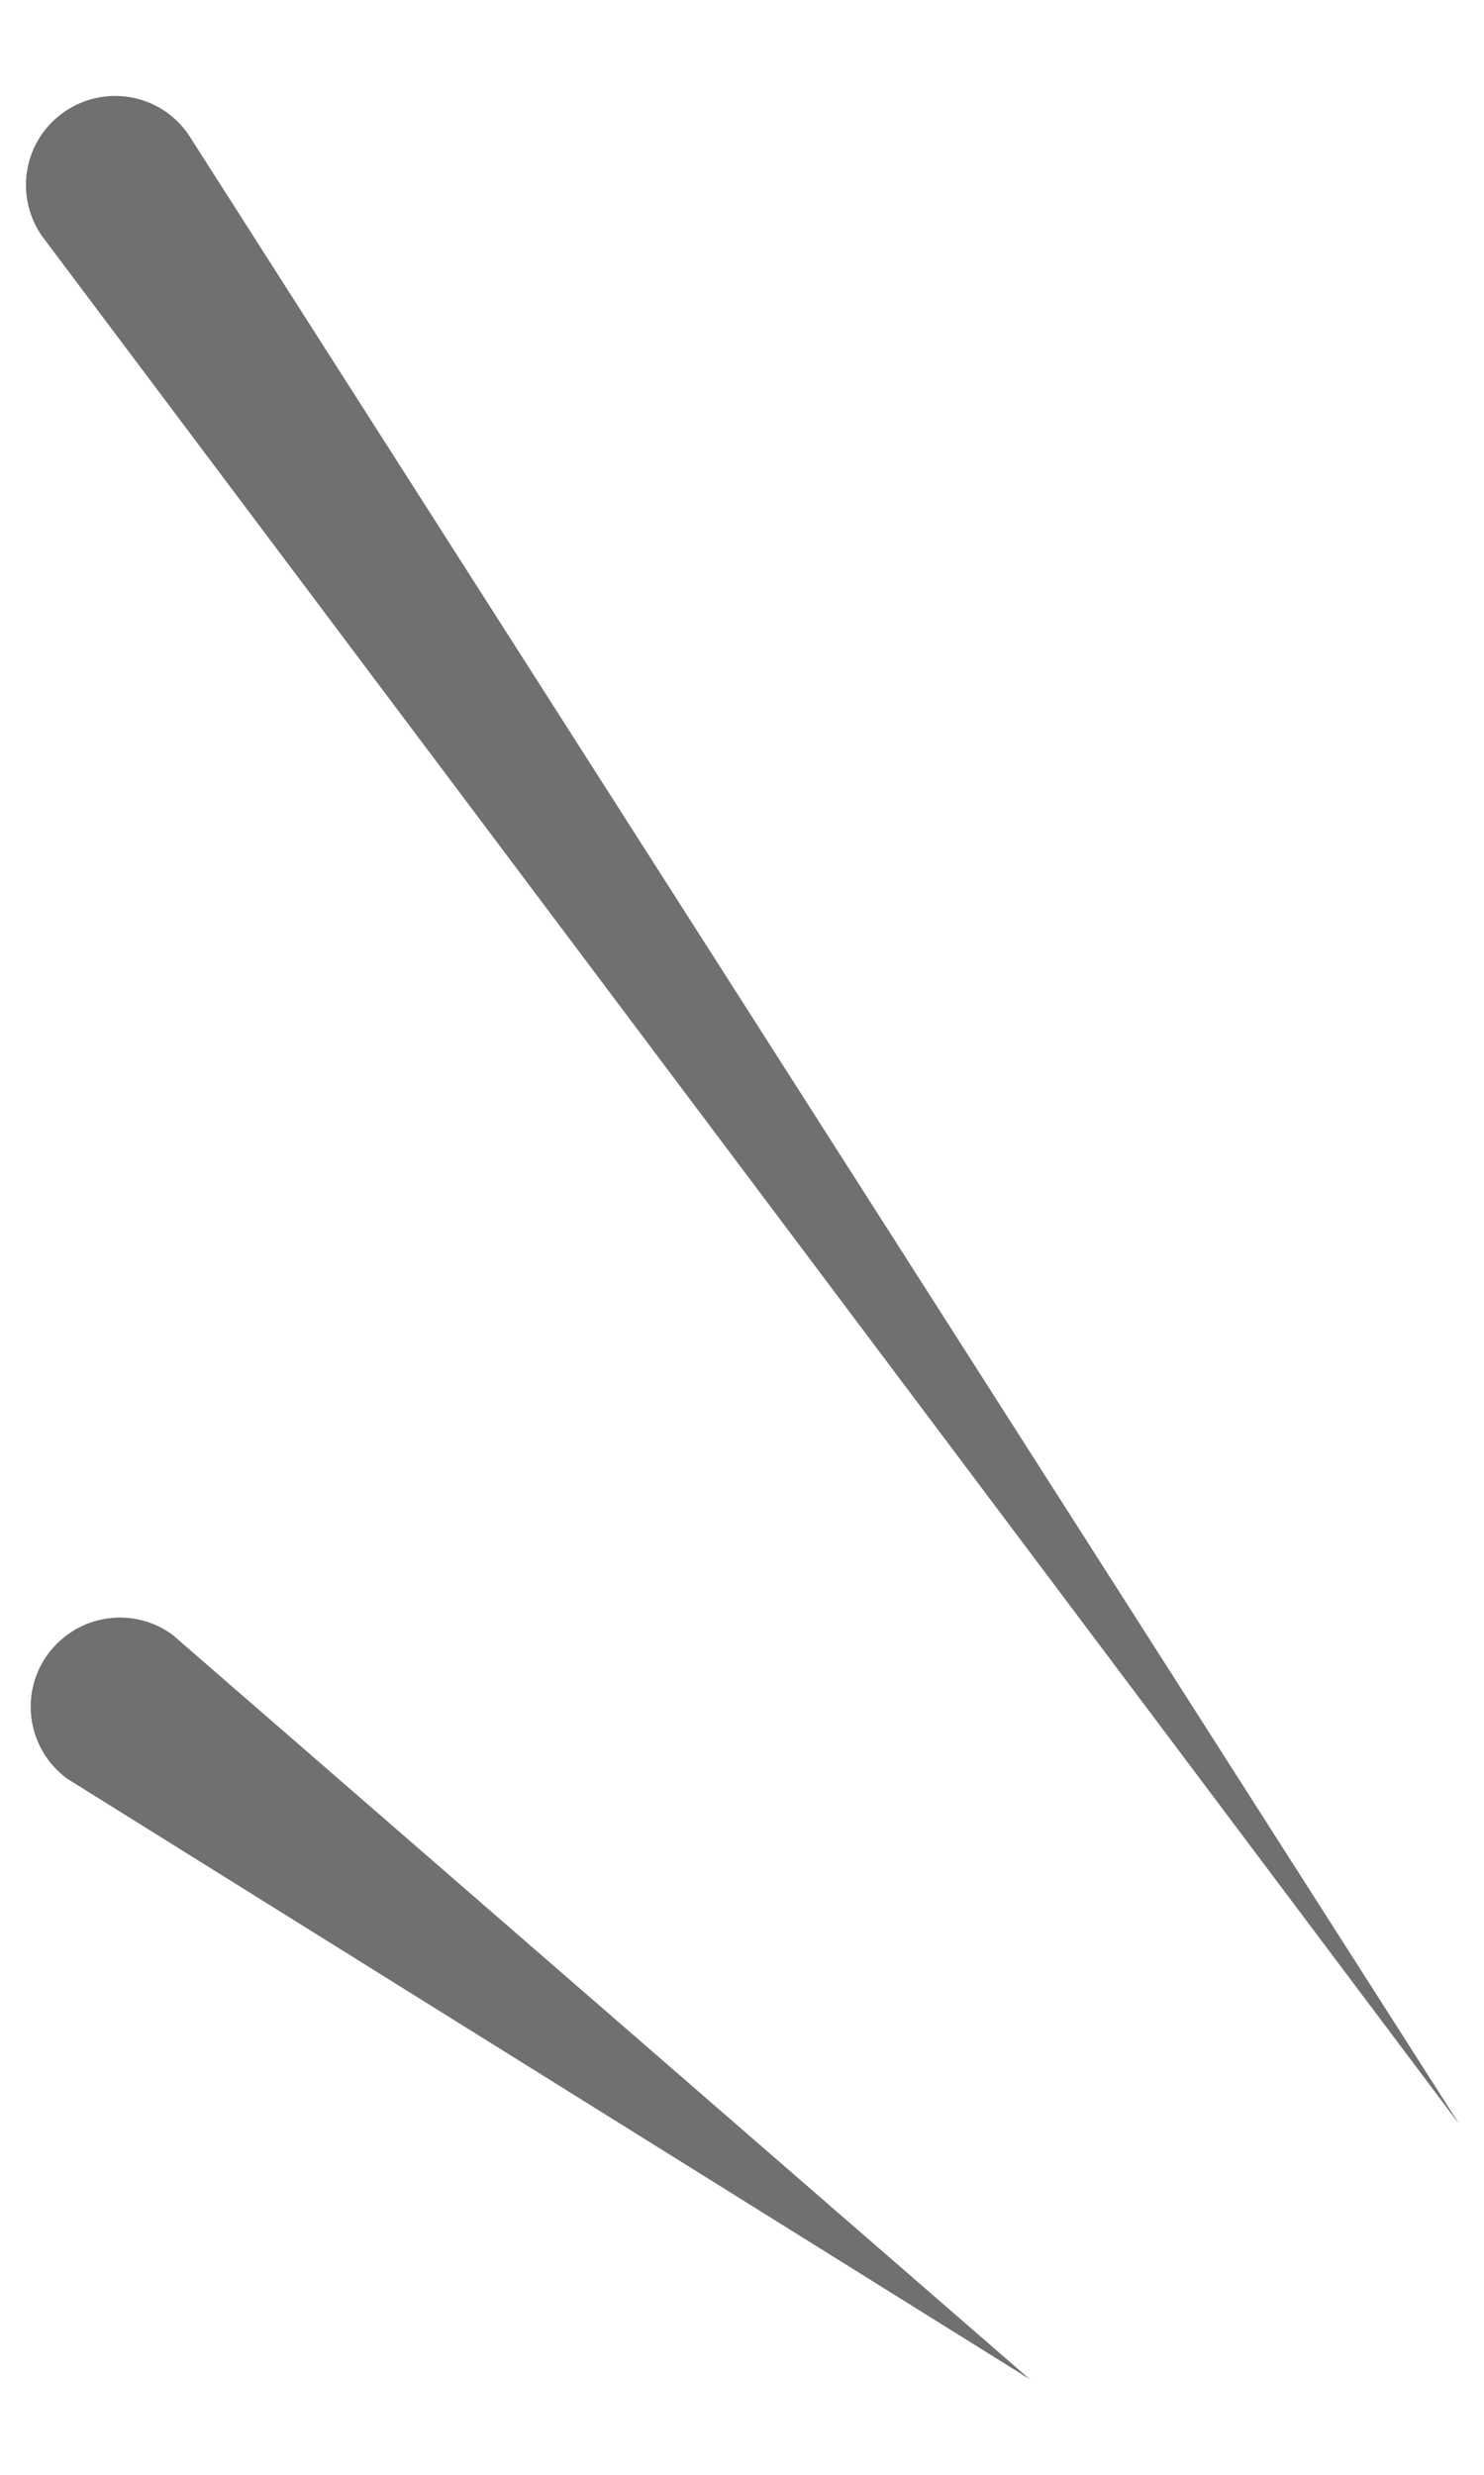 <?xml version="1.0" encoding="UTF-8"?>
<svg id="_レイヤー_1" data-name="レイヤー 1" xmlns="http://www.w3.org/2000/svg" viewBox="0 0 45 75">
  <defs>
    <style>
      .cls-1 {
        fill: #707070;
      }
    </style>
  </defs>
  <g id="_グループ_99" data-name="グループ 99">
    <path class="cls-1" d="M44.21,64.31h0L5.71,4.07c-.85-1.23-2.53-1.53-3.76-.68-1.23.85-1.53,2.53-.68,3.76l42.93,57.16h0Z"/>
    <path class="cls-1" d="M31.21,72.09h0L5.24,49.55c-1.2-.89-2.89-.63-3.78.57-.89,1.2-.63,2.89.57,3.78l29.19,18.2h0Z"/>
  </g>
</svg>